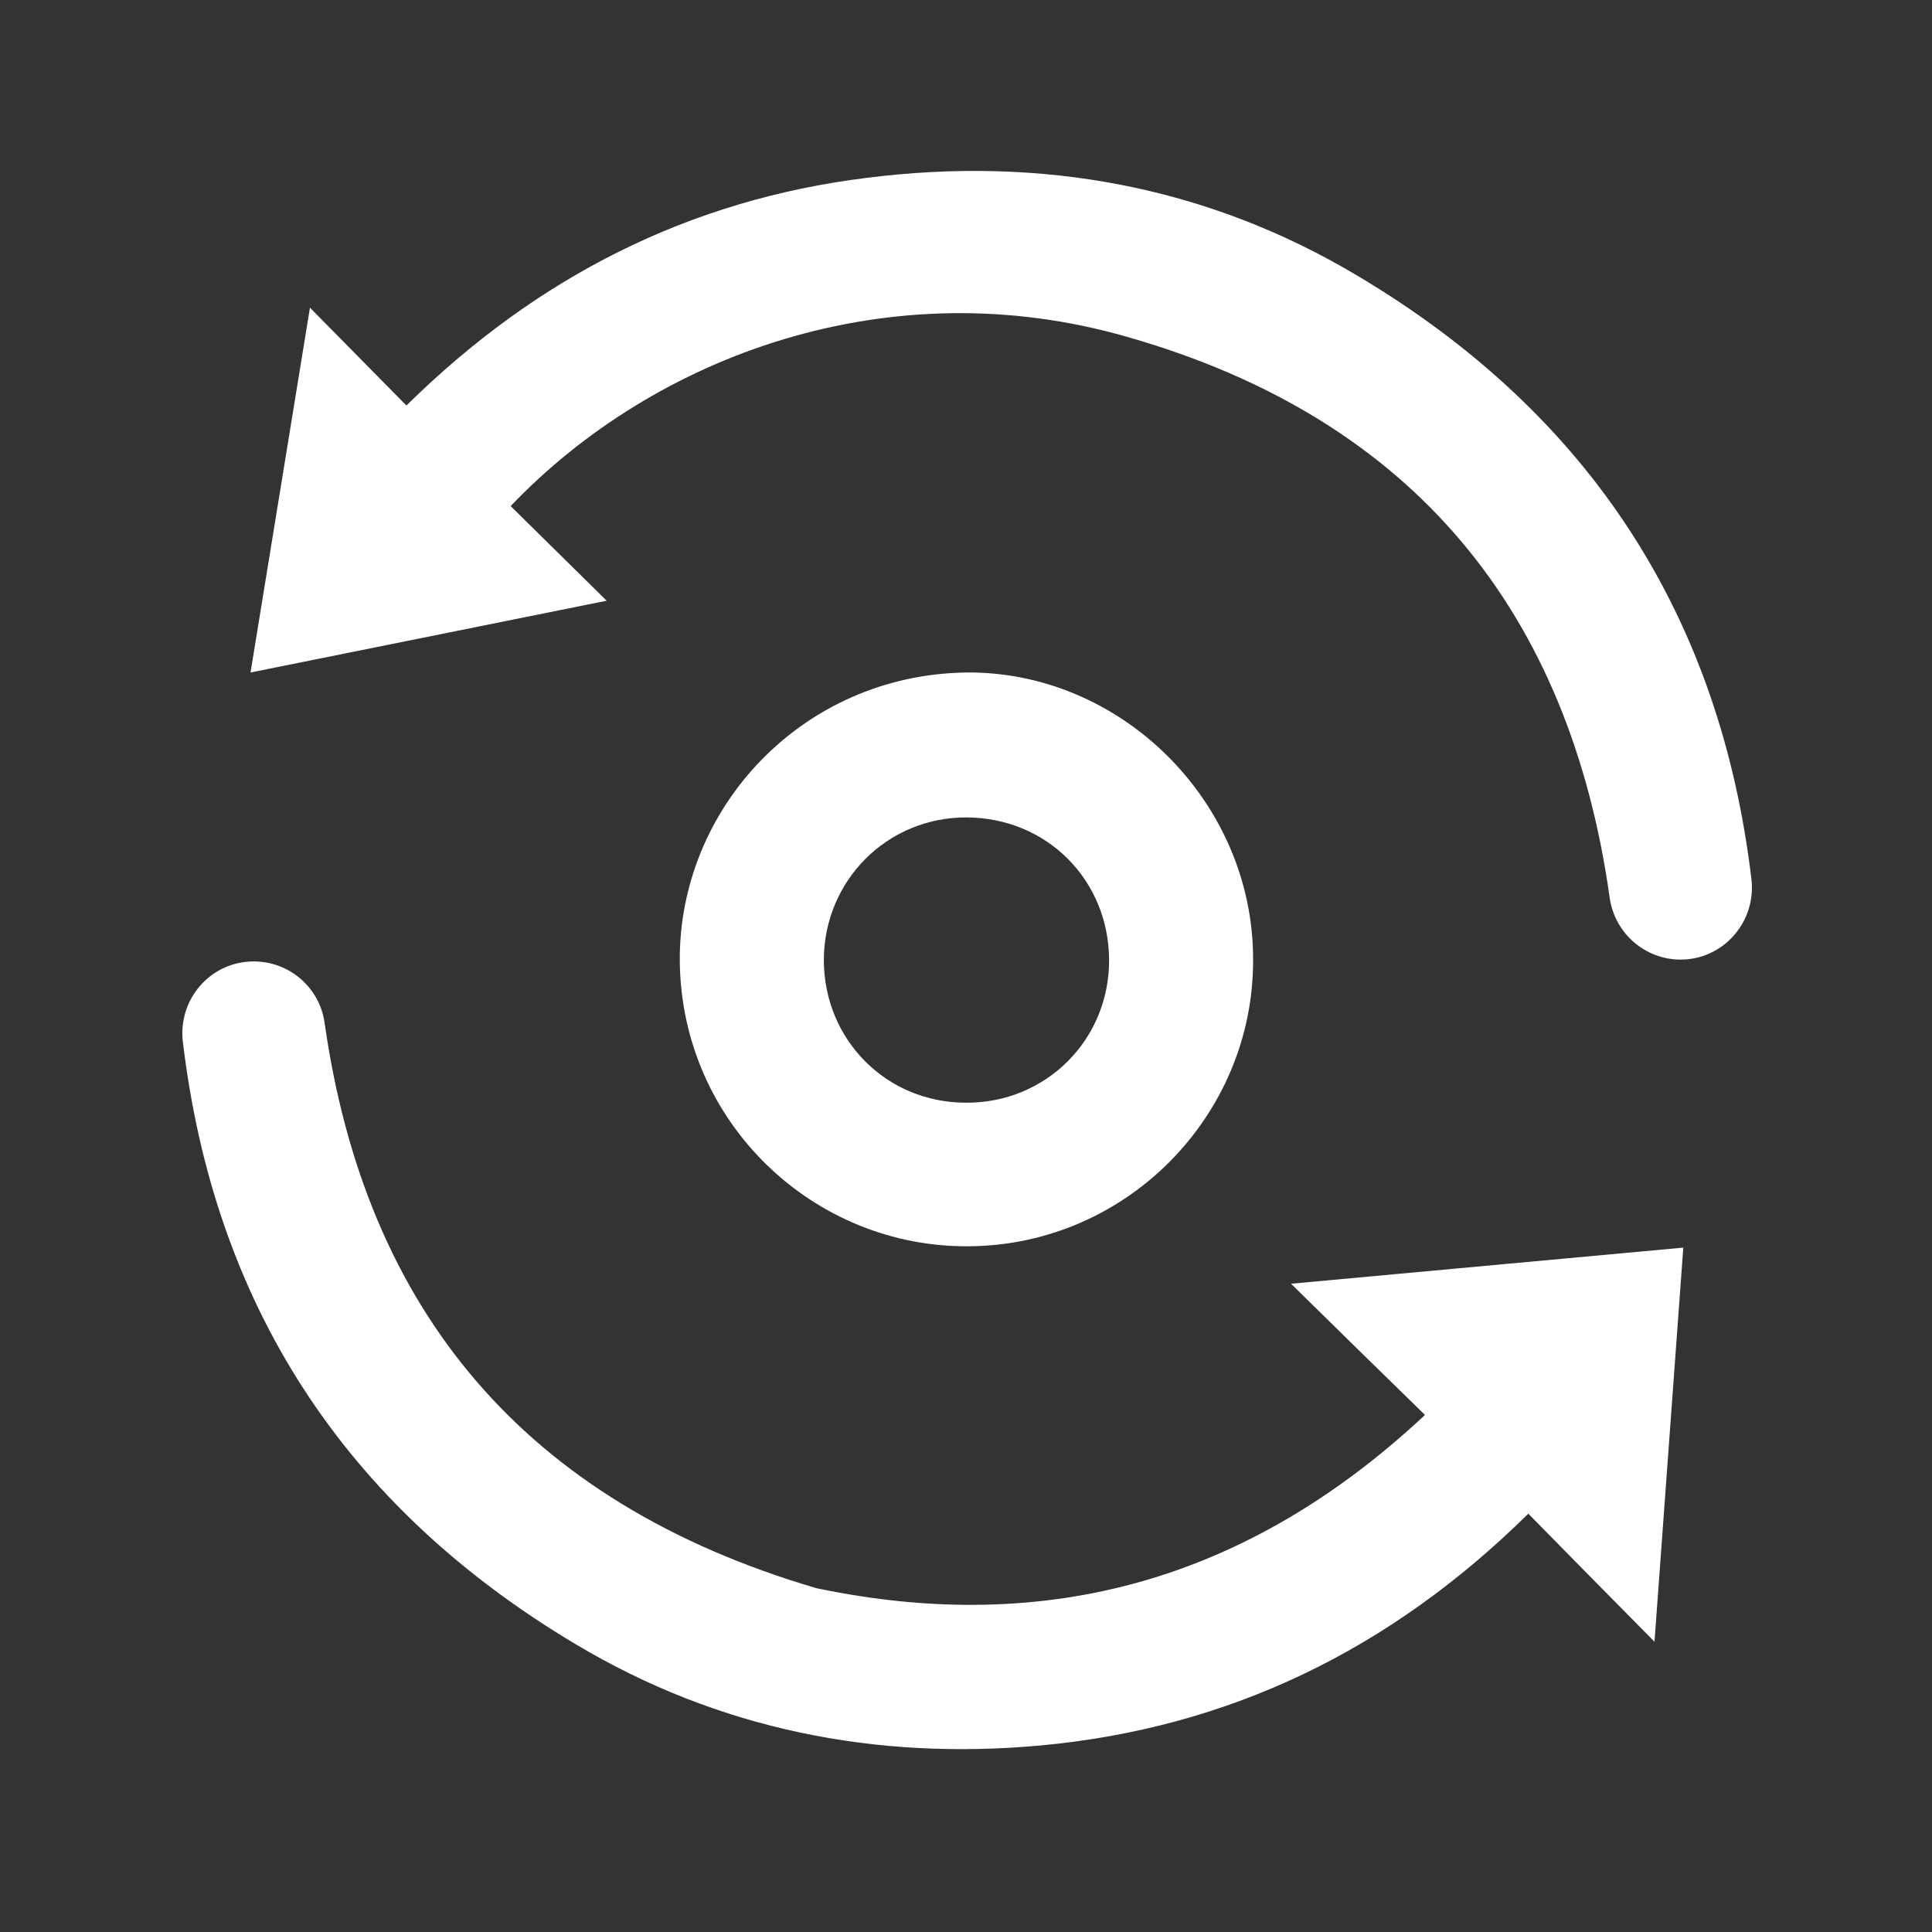 <?xml version="1.0" encoding="utf-8"?>
<!-- Generator: Adobe Illustrator 26.0.3, SVG Export Plug-In . SVG Version: 6.00 Build 0)  -->
<svg version="1.1" id="图层_1" xmlns="http://www.w3.org/2000/svg" xmlns:xlink="http://www.w3.org/1999/xlink" x="0px" y="0px"
	 viewBox="0 0 42.26 42.26" style="enable-background:new 0 0 42.26 42.26;" xml:space="preserve">
<rect x="0" y="0" width="42.26" height="42.26" fill="#333333" stroke="none"/>
<style type="text/css">
	.st0{opacity:0.19;}
	.st1{opacity:0.83;clip-path:url(#SVGID_00000143615220148501467120000007862770343521715380_);}
	.st2{fill:url(#SVGID_00000154388194422708566040000004926306341750271397_);}
	.st3{fill:#FFFFFF;}
	.st4{display:none;}
	.st5{opacity:0.17;}
	.st6{fill:url(#SVGID_00000036948042727976734800000002135179602362339494_);}
	.st7{opacity:0.78;}
	
		.st8{opacity:0.16;clip-path:url(#SVGID_00000020372752699456375550000012742591857177079451_);fill:url(#SVGID_00000065789939875894197640000011536721936051557541_);}
	
		.st9{opacity:0.16;clip-path:url(#SVGID_00000020372752699456375550000012742591857177079451_);fill:url(#SVGID_00000043435760171968005830000004717362672941167791_);}
	
		.st10{opacity:0.16;clip-path:url(#SVGID_00000020372752699456375550000012742591857177079451_);fill:url(#SVGID_00000005989493708672971970000015729016845857312153_);}
	
		.st11{opacity:0.16;clip-path:url(#SVGID_00000020372752699456375550000012742591857177079451_);fill:url(#SVGID_00000119822401700416376220000017494713331758858920_);}
	
		.st12{opacity:0.16;clip-path:url(#SVGID_00000020372752699456375550000012742591857177079451_);fill:url(#SVGID_00000076597854026117279250000003338485652050205834_);}
	.st13{fill:#F39800;}
	.st14{fill:none;stroke:#595757;stroke-miterlimit:10;}
	.st15{fill:#595757;}
	.st16{fill:#F8F8F8;}
	.st17{fill:none;stroke:#F39800;stroke-miterlimit:10;}
	.st18{opacity:0.8;fill:#96979D;}
	.st19{fill-rule:evenodd;clip-rule:evenodd;fill:#F5A200;}
	.st20{fill-rule:evenodd;clip-rule:evenodd;fill:#595757;}
	.st21{clip-path:url(#SVGID_00000061449909469940596650000014995911831910092189_);}
	.st22{opacity:0.58;fill:#142229;}
	.st23{opacity:0.42;clip-path:url(#SVGID_00000169536605542523600330000002663974128598539709_);}
	.st24{opacity:0.79;}
	.st25{fill:#F7F7F7;}
	.st26{opacity:0.56;clip-path:url(#SVGID_00000060726519856719160390000003326974032454435491_);}
	.st27{fill:#9FA0A0;}
	.st28{clip-path:url(#SVGID_00000125600419812916208730000011681515485041851781_);}
	.st29{clip-path:url(#SVGID_00000013192055042623571190000009920447898192313228_);}
	.st30{clip-path:url(#SVGID_00000175300136755235813430000008011182463692811177_);fill:#FFFFFF;}
	.st31{opacity:0.56;clip-path:url(#SVGID_00000175300136755235813430000008011182463692811177_);}
	.st32{clip-path:url(#SVGID_00000033339070554370579980000000930025643143806858_);}
	.st33{clip-path:url(#SVGID_00000134240328109189013380000018211068501092499872_);}
	.st34{clip-path:url(#SVGID_00000115498215171183760980000016572818879526431380_);}
	.st35{fill:none;stroke:#000000;stroke-miterlimit:10;}
	.st36{fill:none;stroke:#000000;stroke-miterlimit:10;stroke-dasharray:4.524,4.524;}
	.st37{fill:none;stroke:#000000;stroke-miterlimit:10;stroke-dasharray:4;}
	.st38{fill:#E99214;}
	.st39{fill:none;stroke:#FFFFFF;stroke-width:0.5;stroke-miterlimit:10;}
	.st40{fill:#E58F14;}
	.st41{opacity:0.83;clip-path:url(#SVGID_00000106837986286155154940000000156626118234605230_);}
	.st42{fill:url(#SVGID_00000128482332254876048630000012479945586874318498_);}
	.st43{fill:none;stroke:#F39800;stroke-width:0.5;stroke-miterlimit:10;}
	.st44{fill:none;stroke:#F39800;stroke-width:0.5;stroke-miterlimit:10;stroke-dasharray:3.998,3.998;}
	.st45{fill:#FFFFFF;stroke:#000000;stroke-width:0.5;stroke-miterlimit:10;}
	.st46{fill:#595757;stroke:#595757;stroke-width:0.5;stroke-miterlimit:10;}
	.st47{fill:#595757;stroke:#F5A200;stroke-width:0.5;stroke-miterlimit:10;}
	.st48{fill:#595757;stroke:#F39800;stroke-width:0.5;stroke-miterlimit:10;}
	.st49{fill:#639BB0;}
	.st50{fill:#333333;}
	.st51{fill:none;stroke:#000000;stroke-width:0.5;stroke-miterlimit:10;}
	.st52{fill:#F5A200;}
	.st53{fill:#595656;}
	.st54{fill:none;}
	.st55{fill:#639BB0;stroke:#595757;stroke-width:0.5;stroke-miterlimit:10;}
	.st56{fill:#F39800;stroke:#595757;stroke-width:0.5;stroke-miterlimit:10;}
	.st57{fill:#F39800;stroke:#000000;stroke-width:0.5;stroke-miterlimit:10;}
	.st58{fill:none;stroke:#F39800;stroke-width:2;stroke-miterlimit:10;}
	.st59{stroke:#FFFFFF;stroke-width:0.5;stroke-miterlimit:10;}
	.st60{fill:#68BA5C;}
	.st61{fill:#F1DE30;}
	.st62{fill:#E83928;}
	.st63{opacity:0.28;fill:#2EA8E1;stroke:#000000;stroke-width:0.5;stroke-miterlimit:10;}
	.st64{opacity:0.53;fill:#2EA8E1;stroke:#000000;stroke-width:0.5;stroke-miterlimit:10;}
	.st65{fill:#2EA8E1;stroke:#000000;stroke-width:0.5;stroke-miterlimit:10;}
	.st66{fill:#FEFEFE;}
	.st67{fill:none;stroke:#595656;stroke-miterlimit:10;}
	.st68{opacity:0.75;}
	.st69{fill:#040000;}
	.st70{fill:none;stroke:#FFFFFF;stroke-miterlimit:10;}
</style>
<g>
	<path class="st3" d="M31.17,30.95c-1.27-1.24-1.69-1.65-2.93-2.87l8.58-0.79l-0.63,8.62c-1.11-1.12-1.61-1.63-2.76-2.8
		c-3.03,2.99-6.56,4.69-10.67,5.07c-3.61,0.33-7.04-0.35-10.16-2.21c-5.12-3.05-7.92-7.49-8.6-13.18c-0.11-0.94,0.61-1.76,1.55-1.76
		h0c0.78,0,1.44,0.57,1.55,1.34c0.89,6.28,4.36,10.49,10.76,12.37C22.92,35.8,27.32,34.55,31.17,30.95z"/>
	<path class="st3" d="M11.17,11.07c1.22,1.2,0.84,0.83,2.1,2.07l-7.79,1.57l1.3-7.98c1.12,1.14,0.96,0.97,2.11,2.14
		c2.86-2.82,6.19-4.5,10.07-4.98c3.8-0.48,7.43,0.17,10.73,2.14c5.13,3.05,7.94,7.49,8.62,13.2c0.11,0.93-0.61,1.76-1.55,1.76h0
		c-0.78,0-1.44-0.58-1.55-1.35c-0.87-6.21-4.25-10.47-10.55-12.27C19.46,5.87,14.32,7.77,11.17,11.07z"/>
	<path class="st3" d="M27.41,20.98c0.02,3.45-2.83,6.34-6.37,6.28c-3.38-0.05-6.22-2.84-6.17-6.39c0.06-3.34,2.82-6.19,6.41-6.16
		C24.61,14.76,27.41,17.59,27.41,20.98z M24.26,20.99c-0.01-1.74-1.36-3.1-3.11-3.11c-1.74-0.01-3.13,1.38-3.13,3.13
		c0.01,1.74,1.37,3.11,3.11,3.11C22.88,24.13,24.27,22.74,24.26,20.99z"/>
</g>
</svg>
